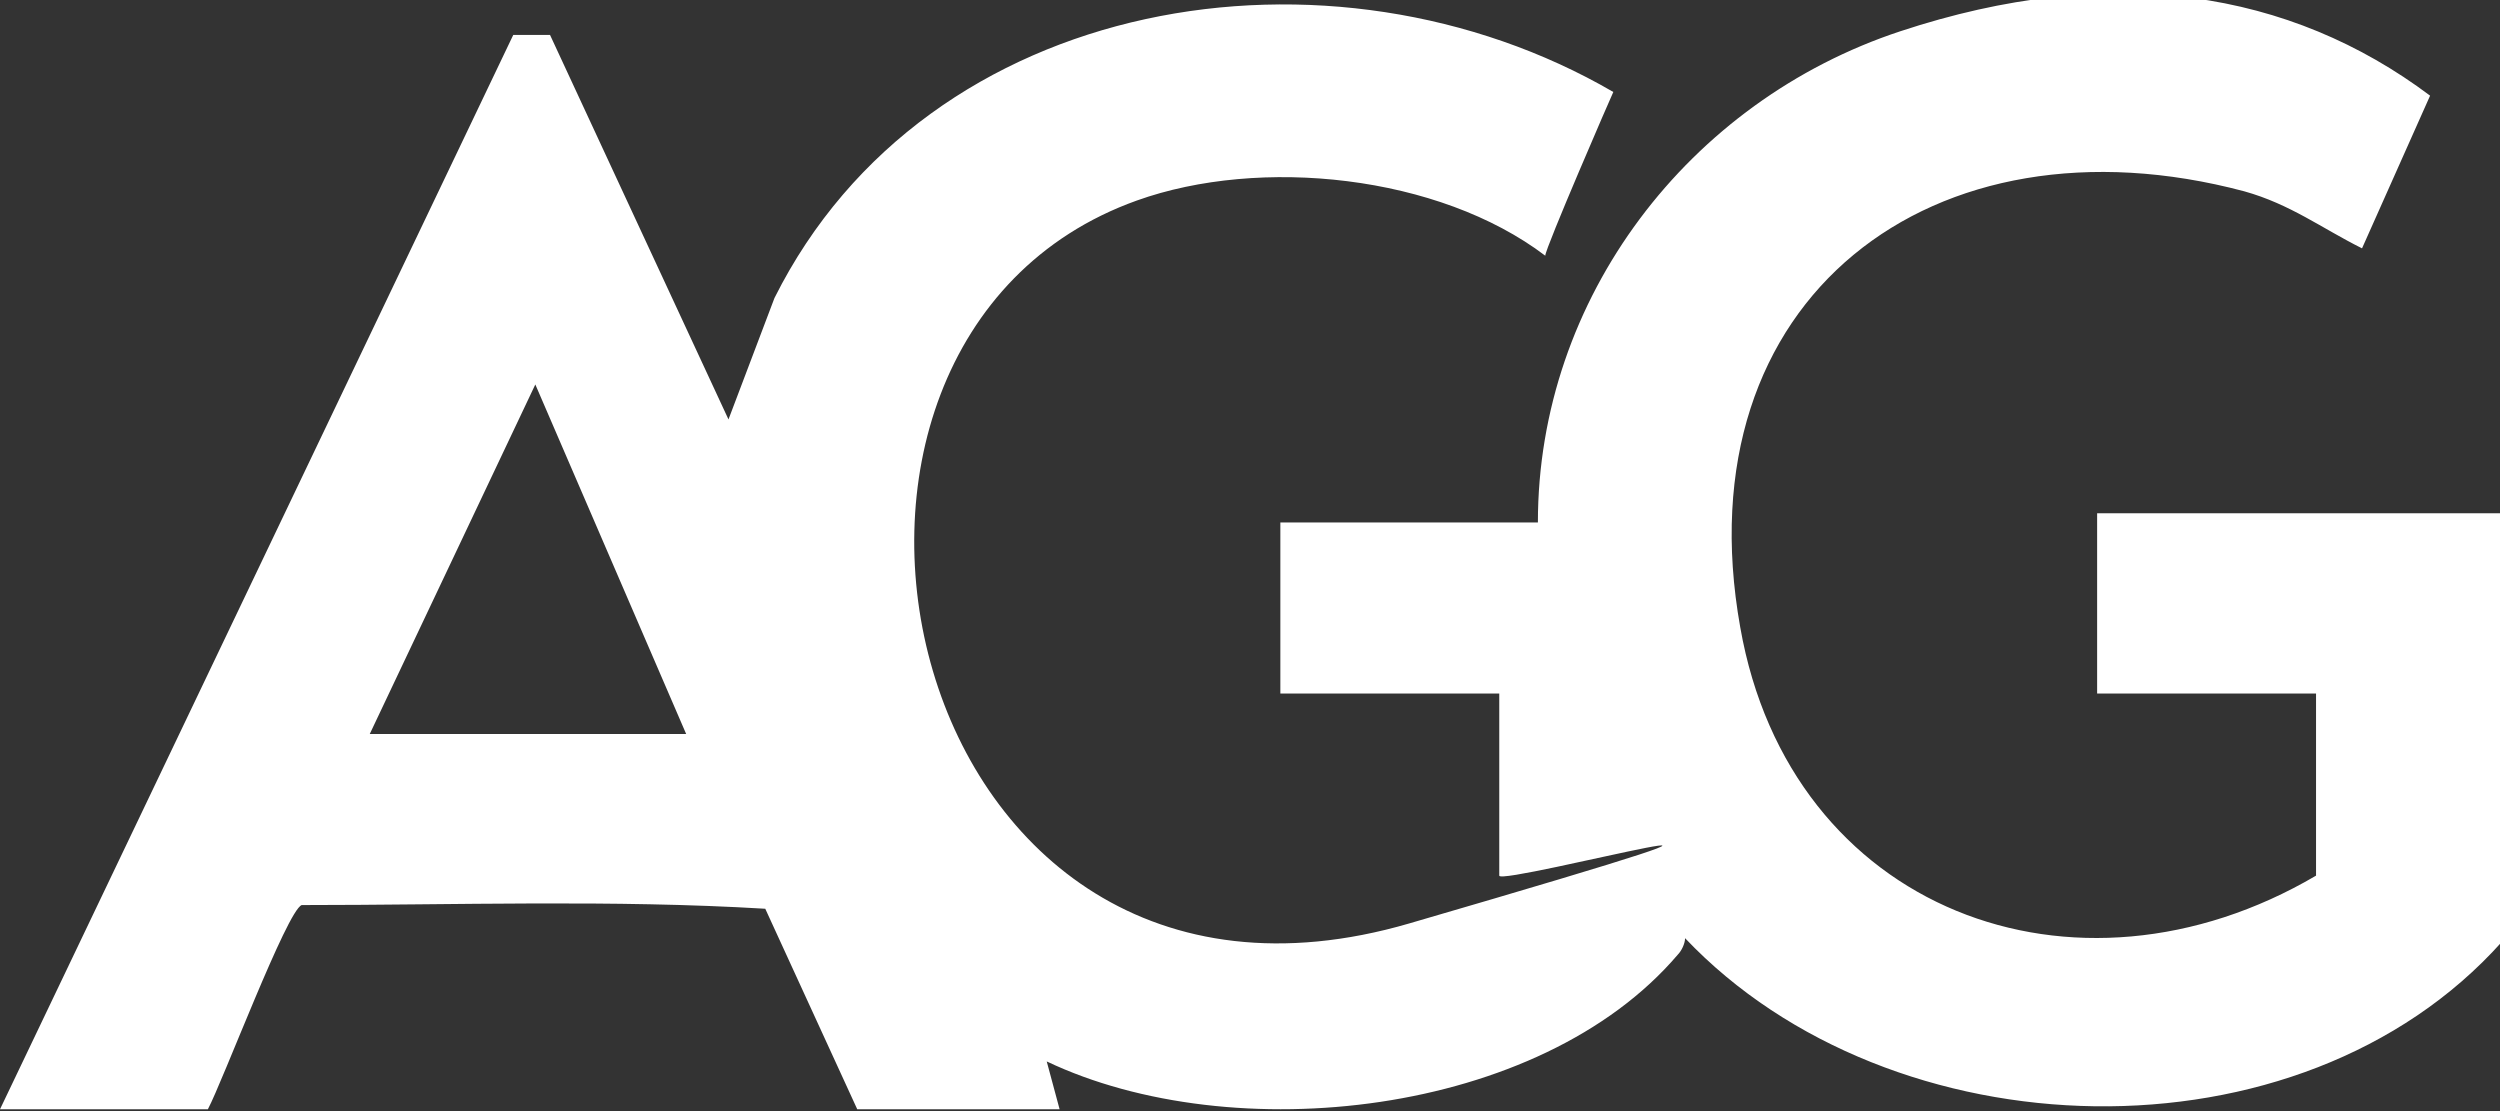 <?xml version="1.0" encoding="UTF-8"?>
<svg xmlns="http://www.w3.org/2000/svg" width="135.9" height="60.4" version="1.1" viewBox="0 0 135.9 60.4">
  <rect x="0" y="0" width="135.9" height="60.4" fill="#333333" stroke="none"/>
  <!-- Generator: Adobe Illustrator 29.6.0, SVG Export Plug-In . SVG Version: 2.1.1 Build 207)  -->
  <defs>
    <style>
      .st0 {
        fill: #fff;
      }

      .st1 {
        display: none;
      }
    </style>
  </defs>
  <g id="Layer_2" class="st1">
    <rect x="-2.1" y="-.8" width="139.5" height="61.5"/>
  </g>
  <g id="Layer_1">
    <path class="st0" d="M83.6,28.4c0-12.2,8.2-22.9,19.7-26.7s21.2-2.2,28.8,3.5l-3.7,8.3c-2.2-1.1-3.9-2.4-6.4-3.1-16.9-4.5-30.6,5.8-27.4,23.7,2.7,15.4,18.2,21.2,31.3,13.5v-9.9h-11.9v-.6s0-8.6,0-8.6v-.6h22v.6s0,22.7,0,22.7c-11,12.3-33.2,11.6-44.4-.2,0,.3-.2.7-.4.9-7.5,8.8-24.2,10.6-34.3,5.8l.7,2.6h-11l-5-10.9c-8.3-.5-16.8-.2-25.2-.2-.8.3-4.3,9.6-5.1,11.1H0L27.9,1.9h2s9.7,20.9,9.7,20.9l2.5-6.6C50.4-.4,72.4-3.9,87.7,5c-.1.2-3.7,8.5-3.7,8.9-5.8-4.4-15.5-5.4-22.2-3-21.5,7.7-13,47.4,14.8,39.3s4.9-2,4.9-2.6v-9.9h-11.9v-9.3h14.2ZM37.3,39.9l-8.2-19-9,19h17.2Z"/>
  </g>
</svg>